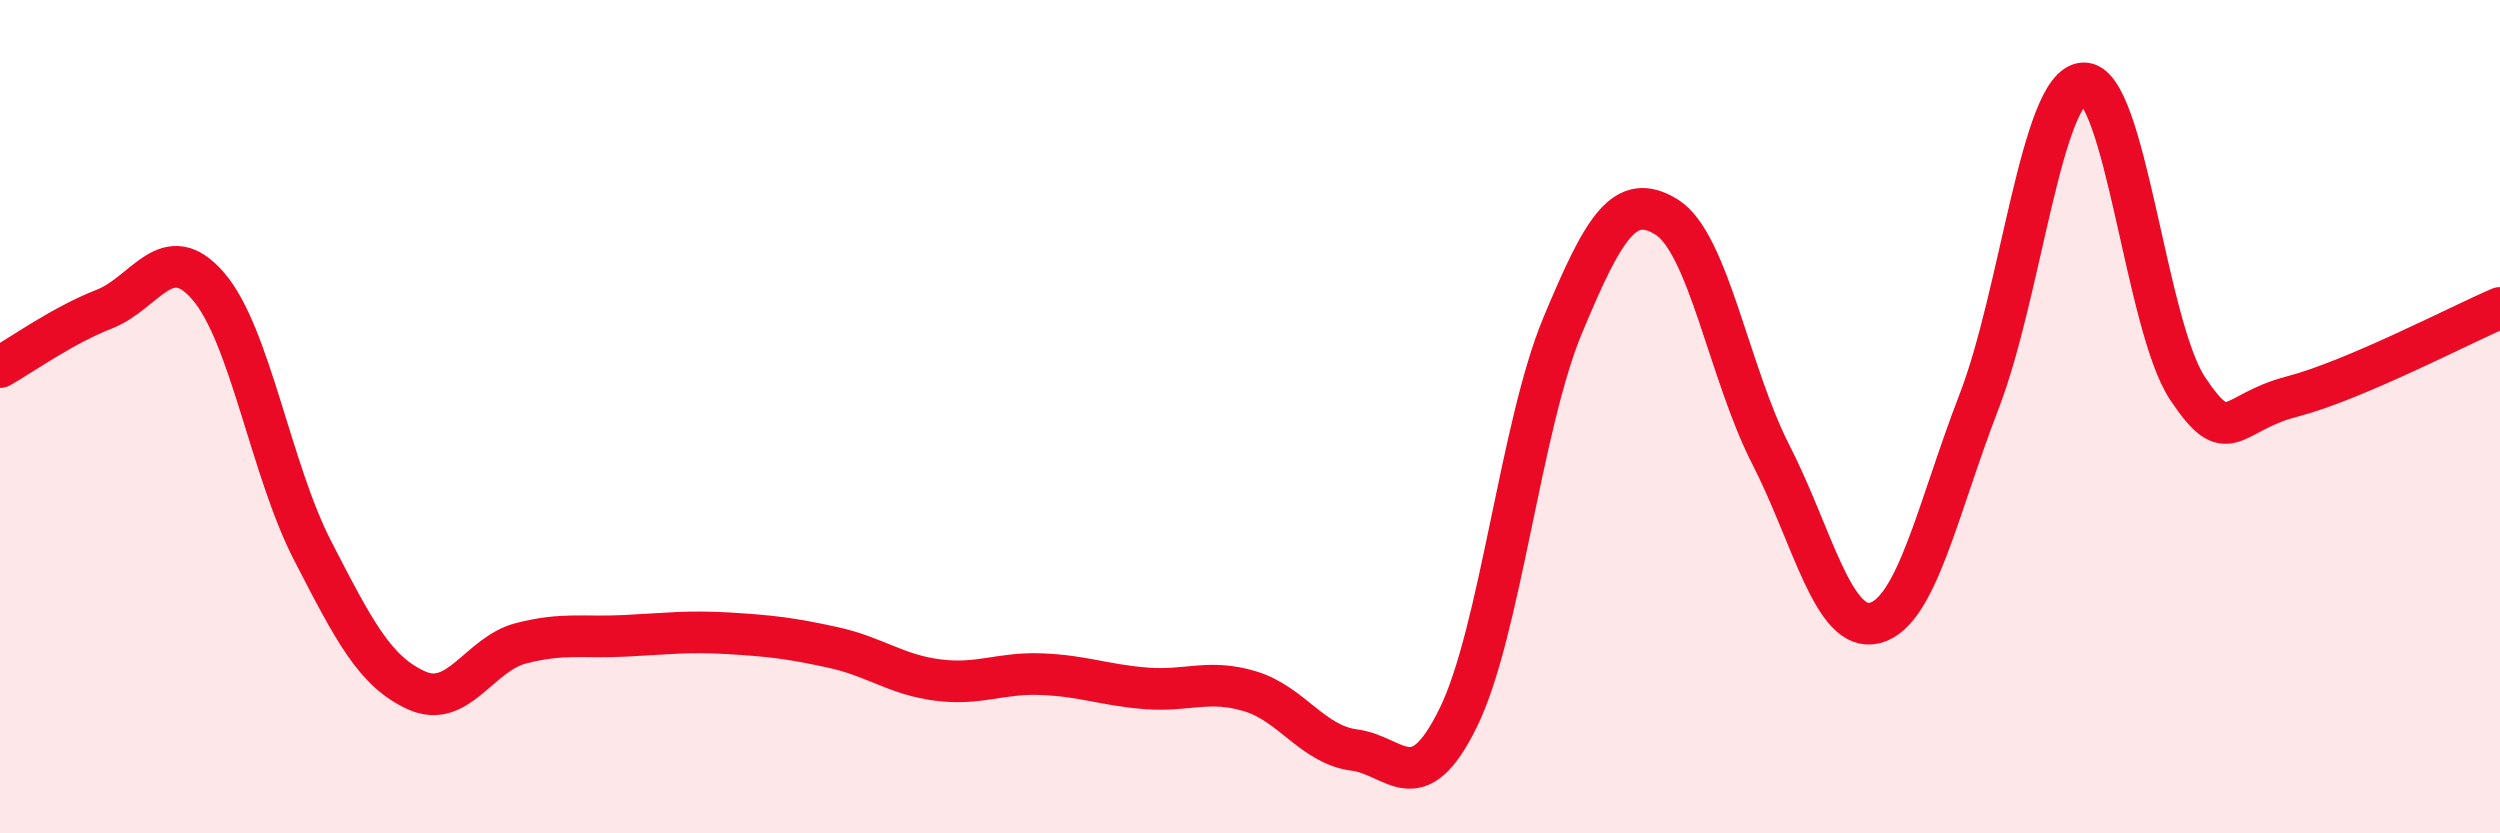 
    <svg width="60" height="20" viewBox="0 0 60 20" xmlns="http://www.w3.org/2000/svg">
      <path
        d="M 0,8.81 C 0.5,8.53 1.5,7.81 2.5,7.42 C 3.5,7.03 4,5.71 5,6.87 C 6,8.03 6.5,11.27 7.5,13.21 C 8.5,15.15 9,16.12 10,16.57 C 11,17.02 11.5,15.7 12.5,15.44 C 13.5,15.18 14,15.31 15,15.26 C 16,15.21 16.5,15.14 17.5,15.2 C 18.5,15.26 19,15.32 20,15.54 C 21,15.76 21.5,16.19 22.5,16.32 C 23.5,16.45 24,16.14 25,16.18 C 26,16.22 26.5,16.44 27.5,16.52 C 28.5,16.6 29,16.29 30,16.59 C 31,16.89 31.5,17.87 32.5,18 C 33.5,18.13 34,19.26 35,17.22 C 36,15.18 36.5,10.22 37.5,7.82 C 38.5,5.42 39,4.59 40,5.21 C 41,5.83 41.5,8.96 42.5,10.91 C 43.5,12.86 44,15.21 45,14.95 C 46,14.69 46.5,12.22 47.5,9.63 C 48.5,7.04 49,2.06 50,2 C 51,1.94 51.5,7.82 52.5,9.32 C 53.5,10.82 53.5,9.91 55,9.52 C 56.5,9.13 59,7.82 60,7.39L60 20L0 20Z"
        fill="#EB0A25"
        opacity="0.1"
        stroke-linecap="round"
        stroke-linejoin="round"
      />
      <path
        d="M 0,8.81 C 0.5,8.53 1.5,7.81 2.5,7.42 C 3.5,7.03 4,5.71 5,6.87 C 6,8.03 6.5,11.27 7.5,13.21 C 8.5,15.15 9,16.12 10,16.57 C 11,17.02 11.5,15.7 12.5,15.44 C 13.5,15.18 14,15.31 15,15.26 C 16,15.21 16.5,15.14 17.5,15.2 C 18.5,15.26 19,15.32 20,15.54 C 21,15.76 21.5,16.19 22.5,16.32 C 23.5,16.45 24,16.14 25,16.18 C 26,16.22 26.5,16.44 27.5,16.52 C 28.5,16.6 29,16.29 30,16.59 C 31,16.89 31.5,17.87 32.5,18 C 33.5,18.13 34,19.26 35,17.22 C 36,15.18 36.5,10.22 37.5,7.82 C 38.5,5.42 39,4.59 40,5.21 C 41,5.83 41.5,8.96 42.5,10.91 C 43.5,12.86 44,15.21 45,14.95 C 46,14.69 46.5,12.22 47.5,9.63 C 48.5,7.04 49,2.06 50,2 C 51,1.94 51.5,7.82 52.5,9.32 C 53.5,10.82 53.5,9.91 55,9.52 C 56.5,9.13 59,7.82 60,7.39"
        stroke="#EB0A25"
        stroke-width="1"
        fill="none"
        stroke-linecap="round"
        stroke-linejoin="round"
      />
    </svg>
  